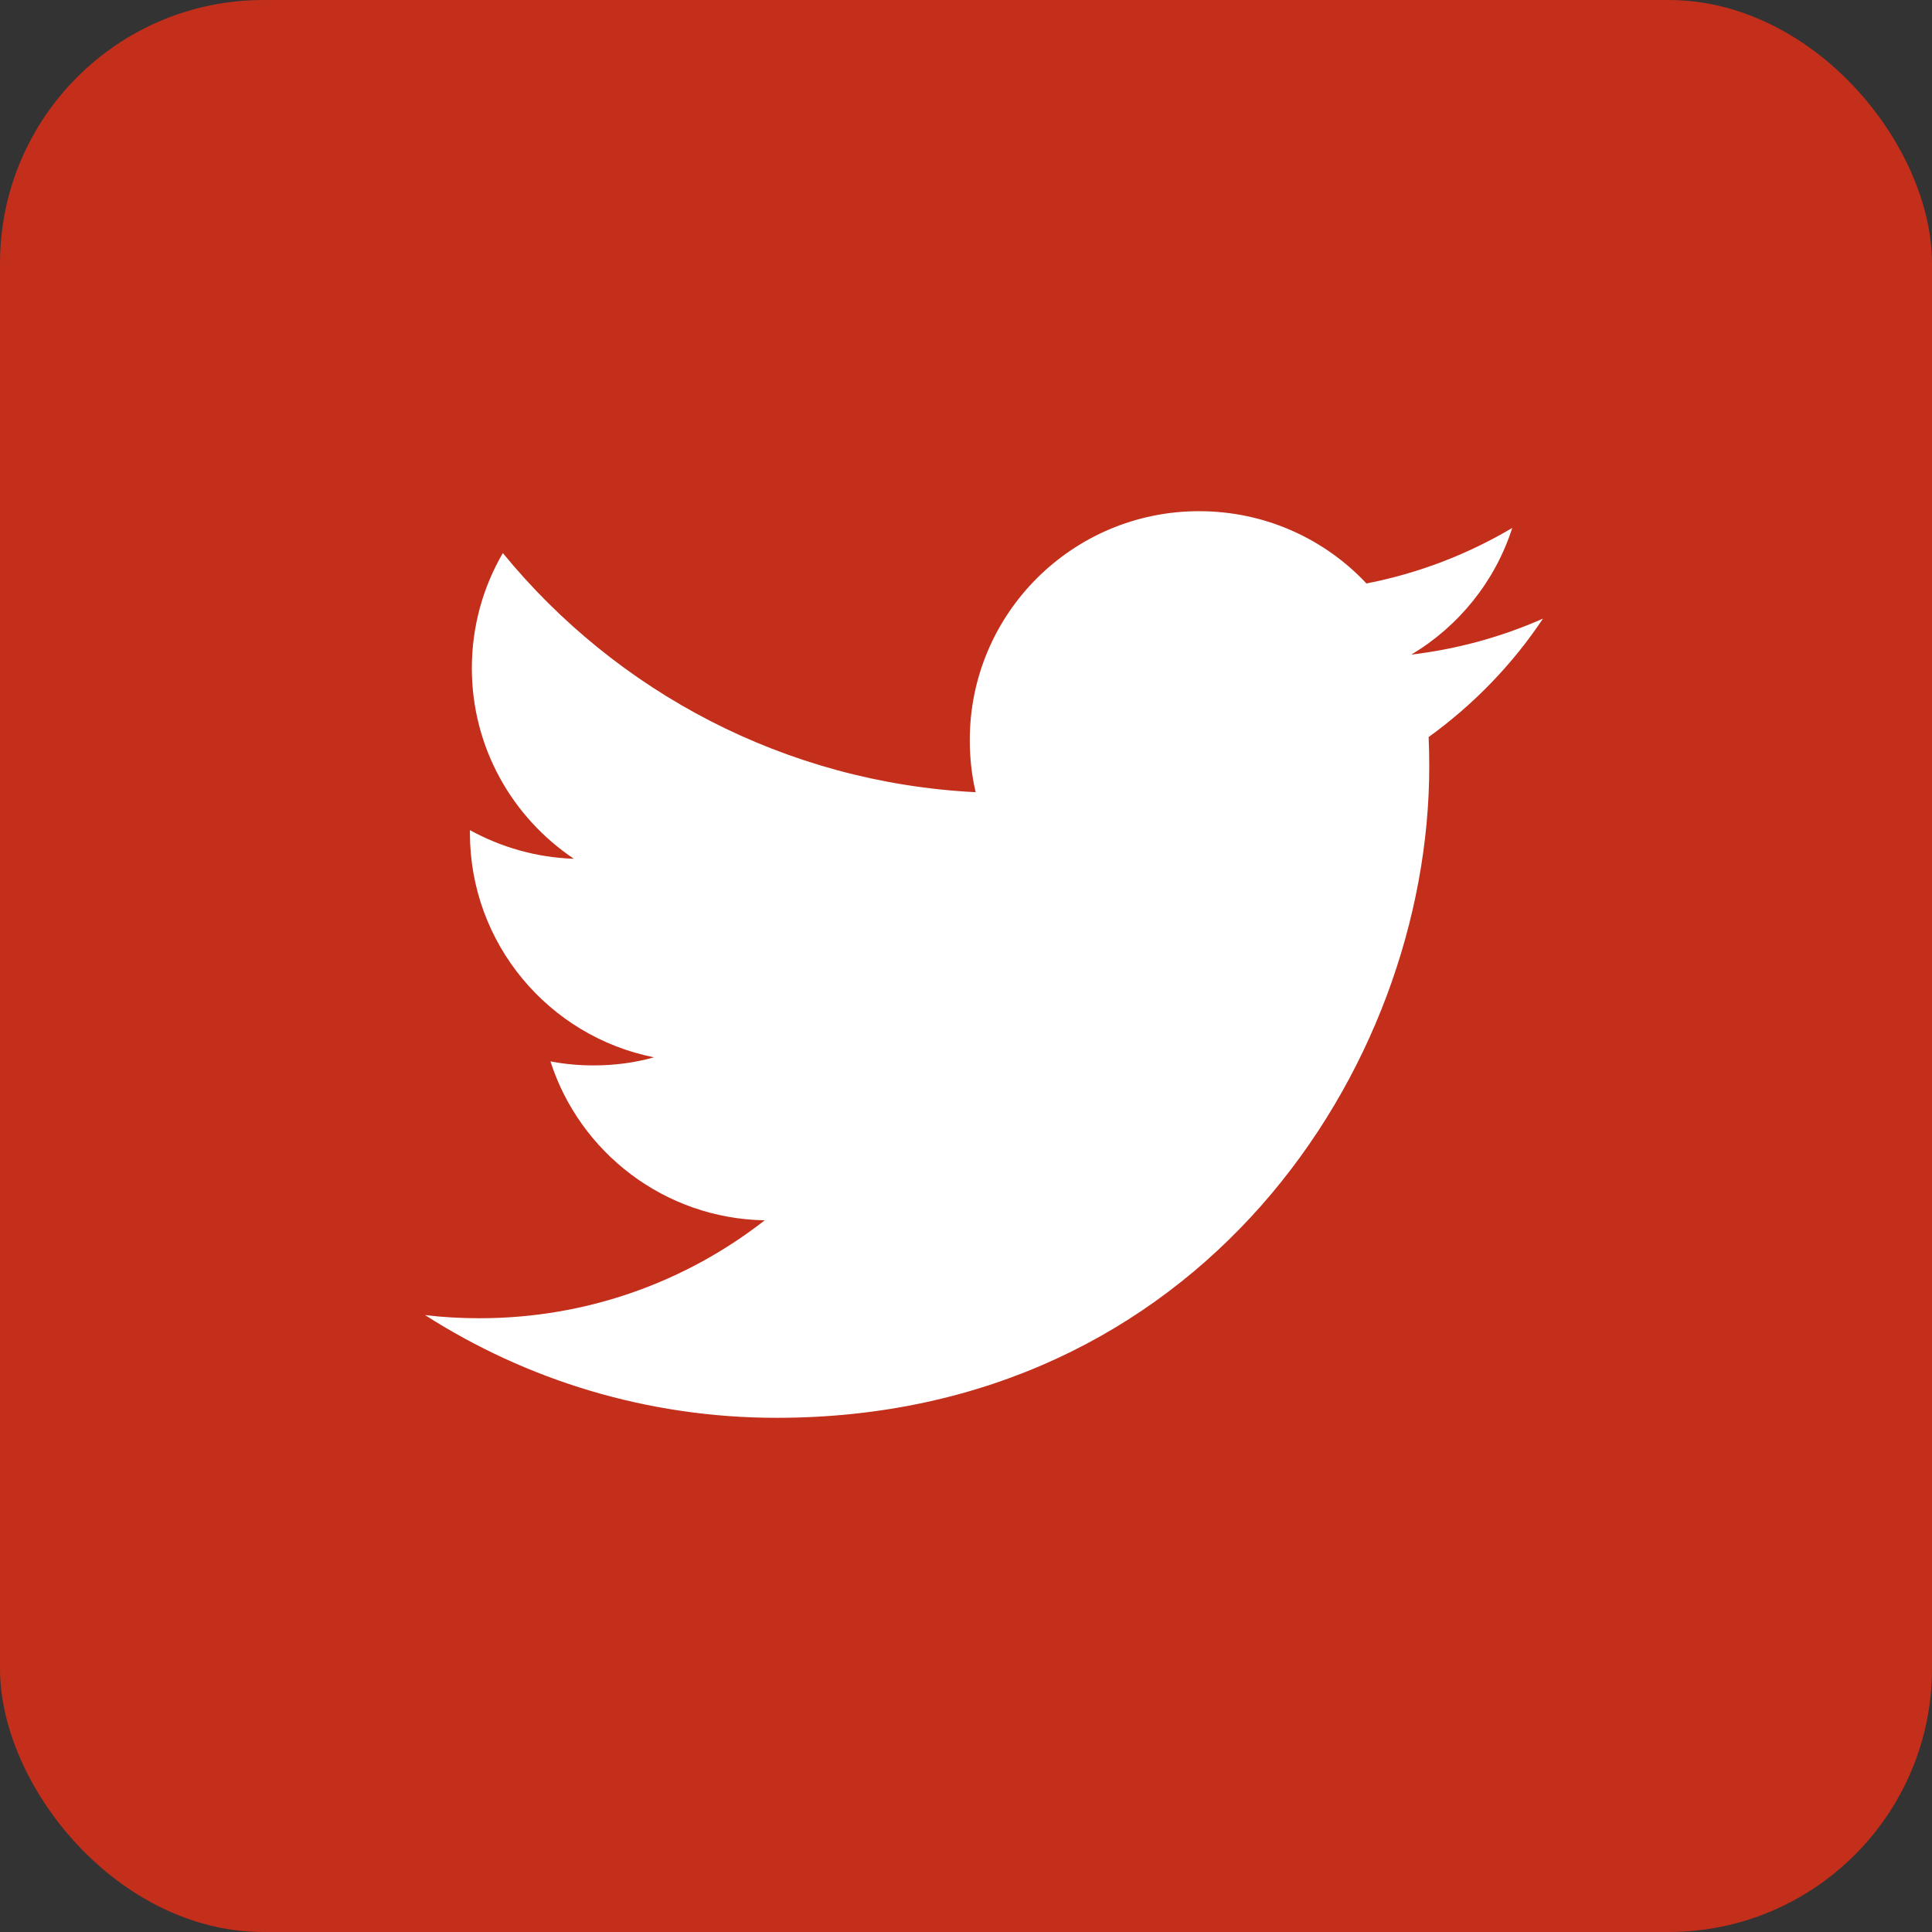 <svg xmlns="http://www.w3.org/2000/svg" width="22" height="22" viewBox="0 0 22 22">
    <rect x="0" y="0" width="22" height="22" fill="#333333" stroke="none"/>
    <g fill="none" fill-rule="evenodd">
        <rect width="22" height="22" fill="#C32F1B" rx="3"/>
        <path fill="#FFF" fill-rule="nonzero" d="M17.571 7.044c-.468.207-.972.347-1.5.41.54-.323.954-.833 1.149-1.442-.505.299-1.064.516-1.66.632-.475-.507-1.154-.823-1.906-.823-1.442 0-2.611 1.167-2.611 2.606 0 .205.022.403.067.594-2.17-.11-4.094-1.146-5.384-2.723-.225.386-.353.833-.353 1.311 0 .903.461 1.701 1.162 2.17-.428-.014-.831-.132-1.184-.326v.032c0 1.263.9 2.317 2.096 2.555-.219.062-.45.092-.688.092-.169 0-.332-.015-.491-.046.332 1.035 1.296 1.79 2.44 1.81-.895.699-2.022 1.115-3.245 1.115-.21 0-.419-.011-.623-.036 1.156.74 2.53 1.17 4.004 1.17 4.805 0 7.431-3.97 7.431-7.415 0-.113-.002-.226-.007-.337.51-.368.955-.827 1.303-1.35"/>
    </g>
</svg>
